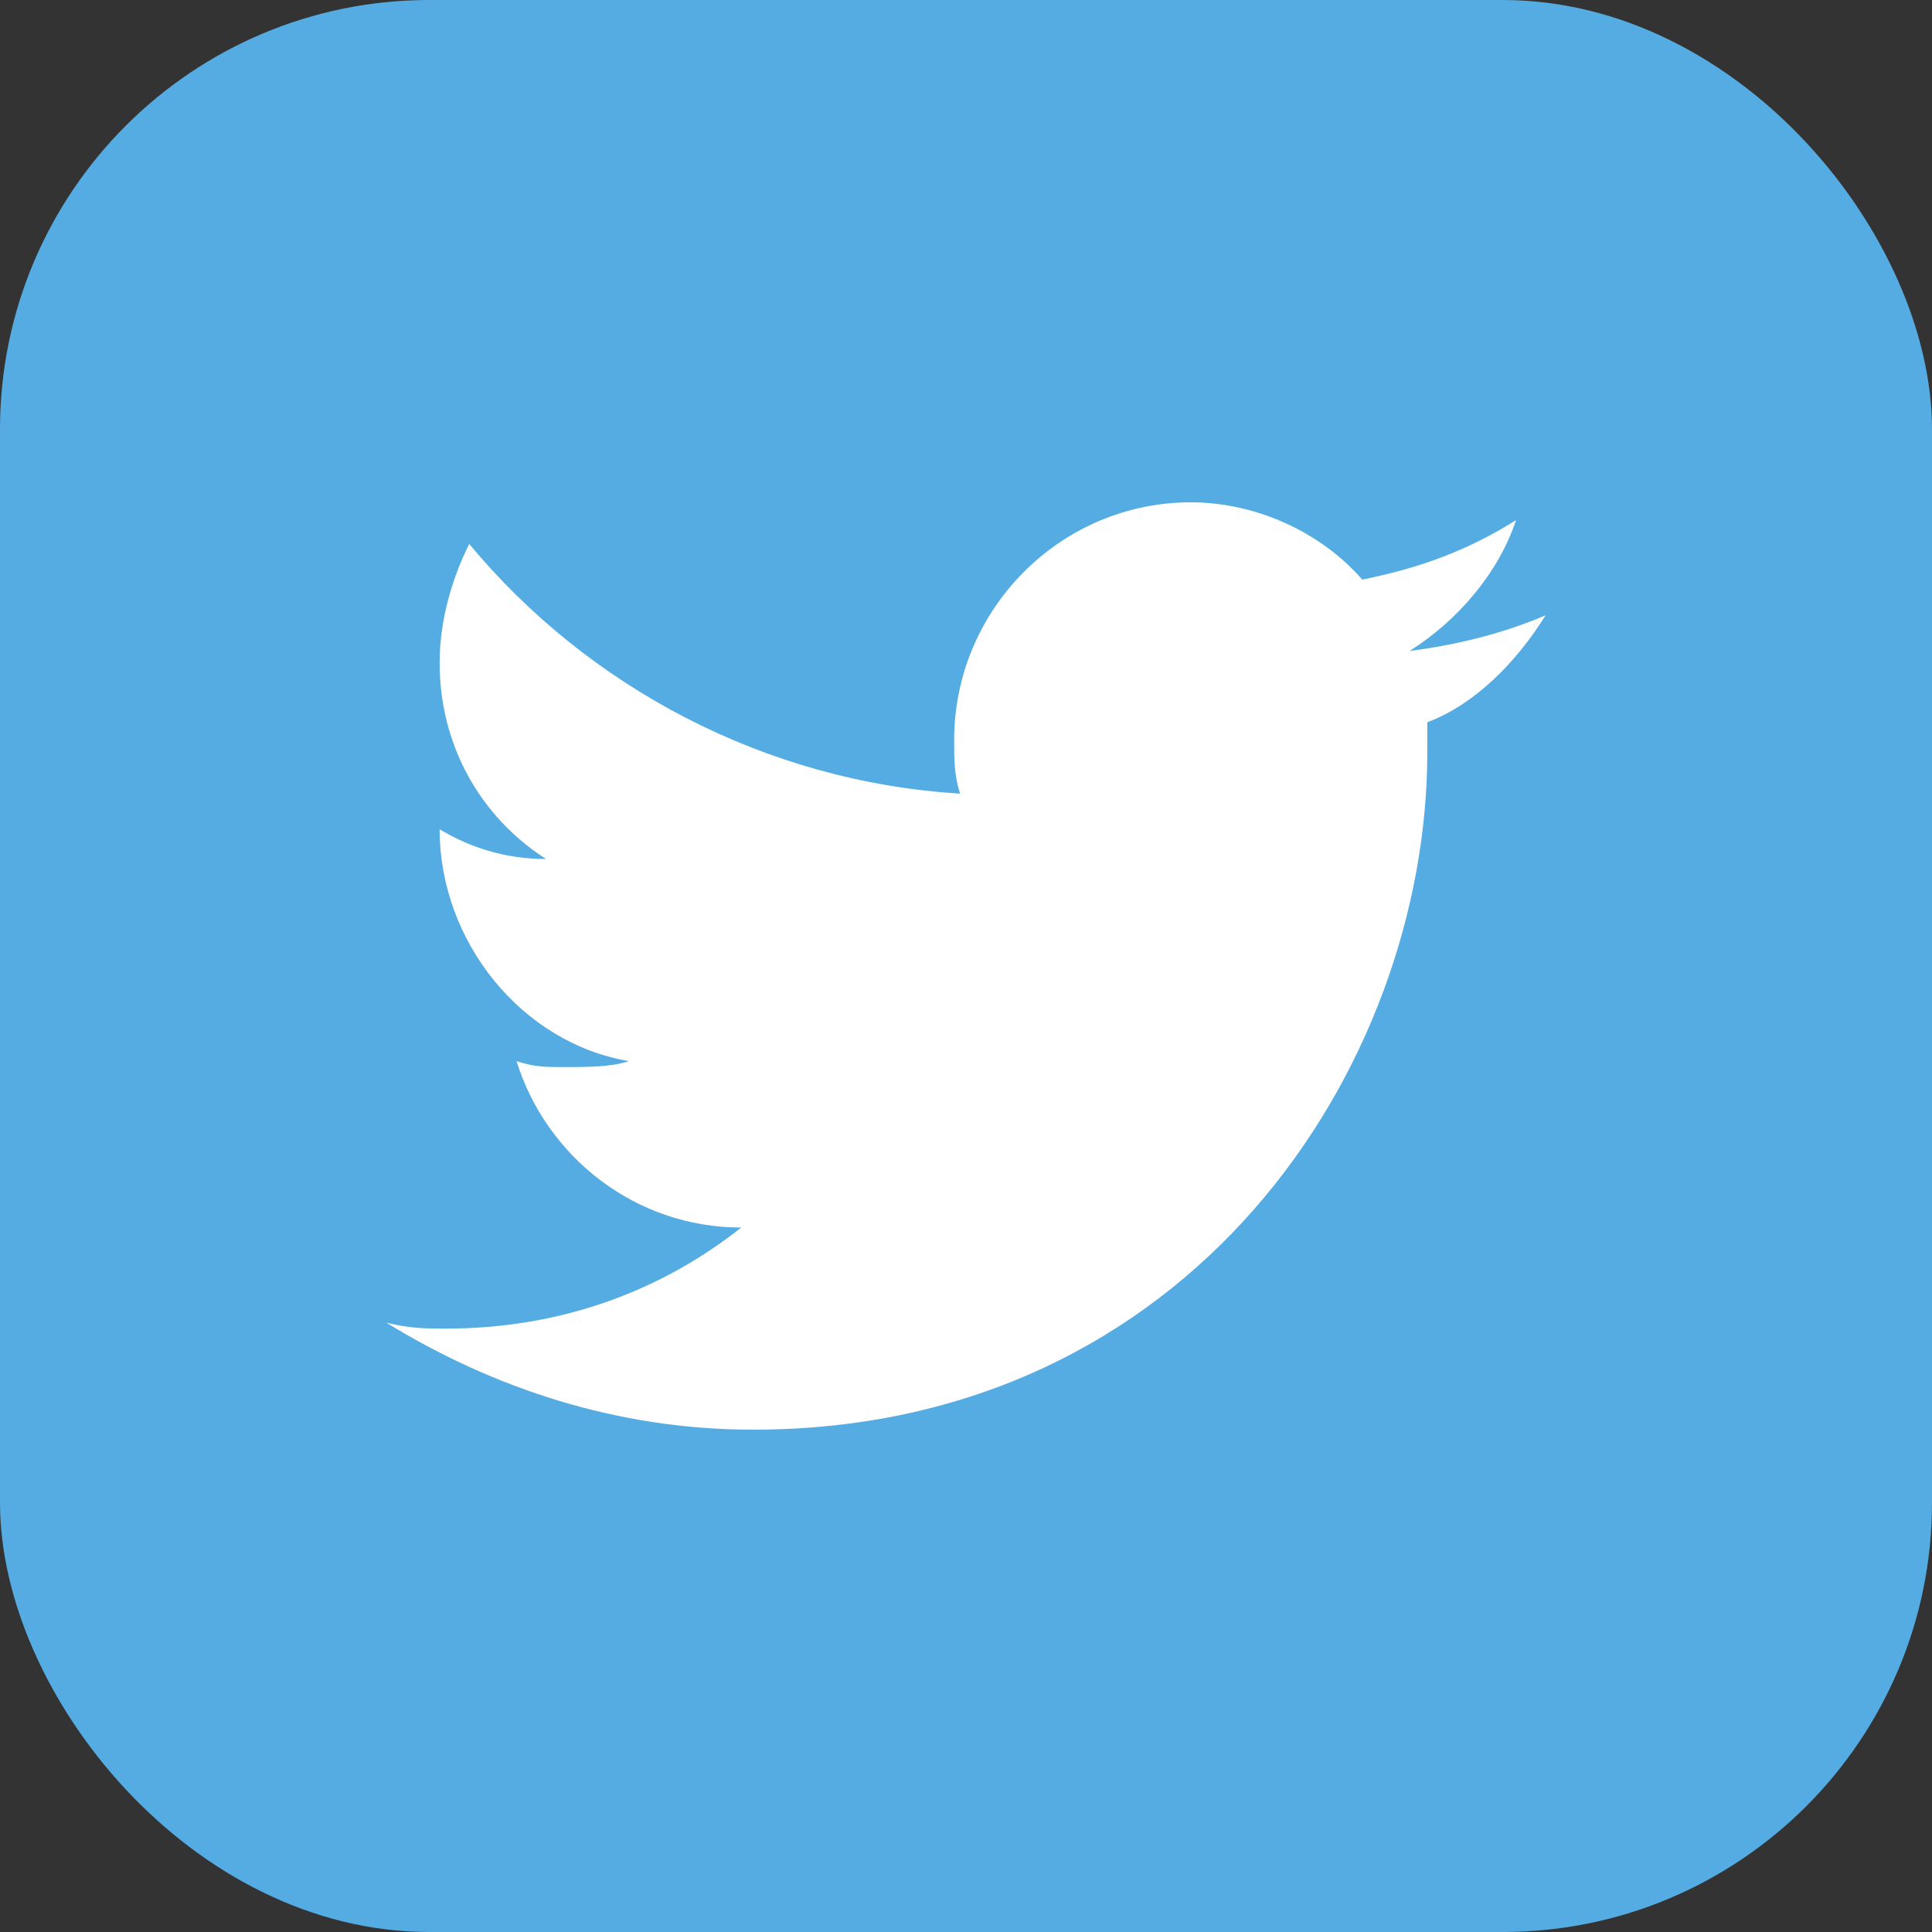 <svg
  width="45"
  height="45"
  viewBox="0 0 45 45"
  fill="none"
  xmlns="http://www.w3.org/2000/svg"
>
    <rect x="0" y="0" width="45" height="45" fill="#333333" stroke="none"/>
    <rect width="45" height="45" rx="10" fill="#55ACE3" />
    <path
      d="M36 14.331C35.036 14.746 33.934 15.023 32.832 15.162C33.934 14.469 34.898 13.361 35.311 12.115C34.209 12.808 33.107 13.223 31.73 13.5C30.765 12.392 29.25 11.7 27.735 11.7C24.704 11.7 22.224 14.192 22.224 17.238C22.224 17.654 22.224 18.069 22.362 18.485C17.816 18.208 13.684 15.992 10.929 12.669C10.515 13.5 10.24 14.469 10.24 15.438C10.24 17.377 11.204 19.038 12.719 20.008C11.755 20.008 10.929 19.731 10.24 19.315C10.24 21.946 12.168 24.3 14.648 24.715C14.235 24.854 13.684 24.854 13.133 24.854C12.719 24.854 12.444 24.854 12.031 24.715C12.719 26.931 14.786 28.592 17.265 28.592C15.337 30.115 12.995 30.946 10.378 30.946C9.964 30.946 9.551 30.946 9 30.808C11.48 32.331 14.372 33.3 17.541 33.3C27.735 33.3 33.245 24.854 33.245 17.515V16.823C34.347 16.408 35.311 15.438 36 14.331Z"
      fill="white"
    />
  </svg>
